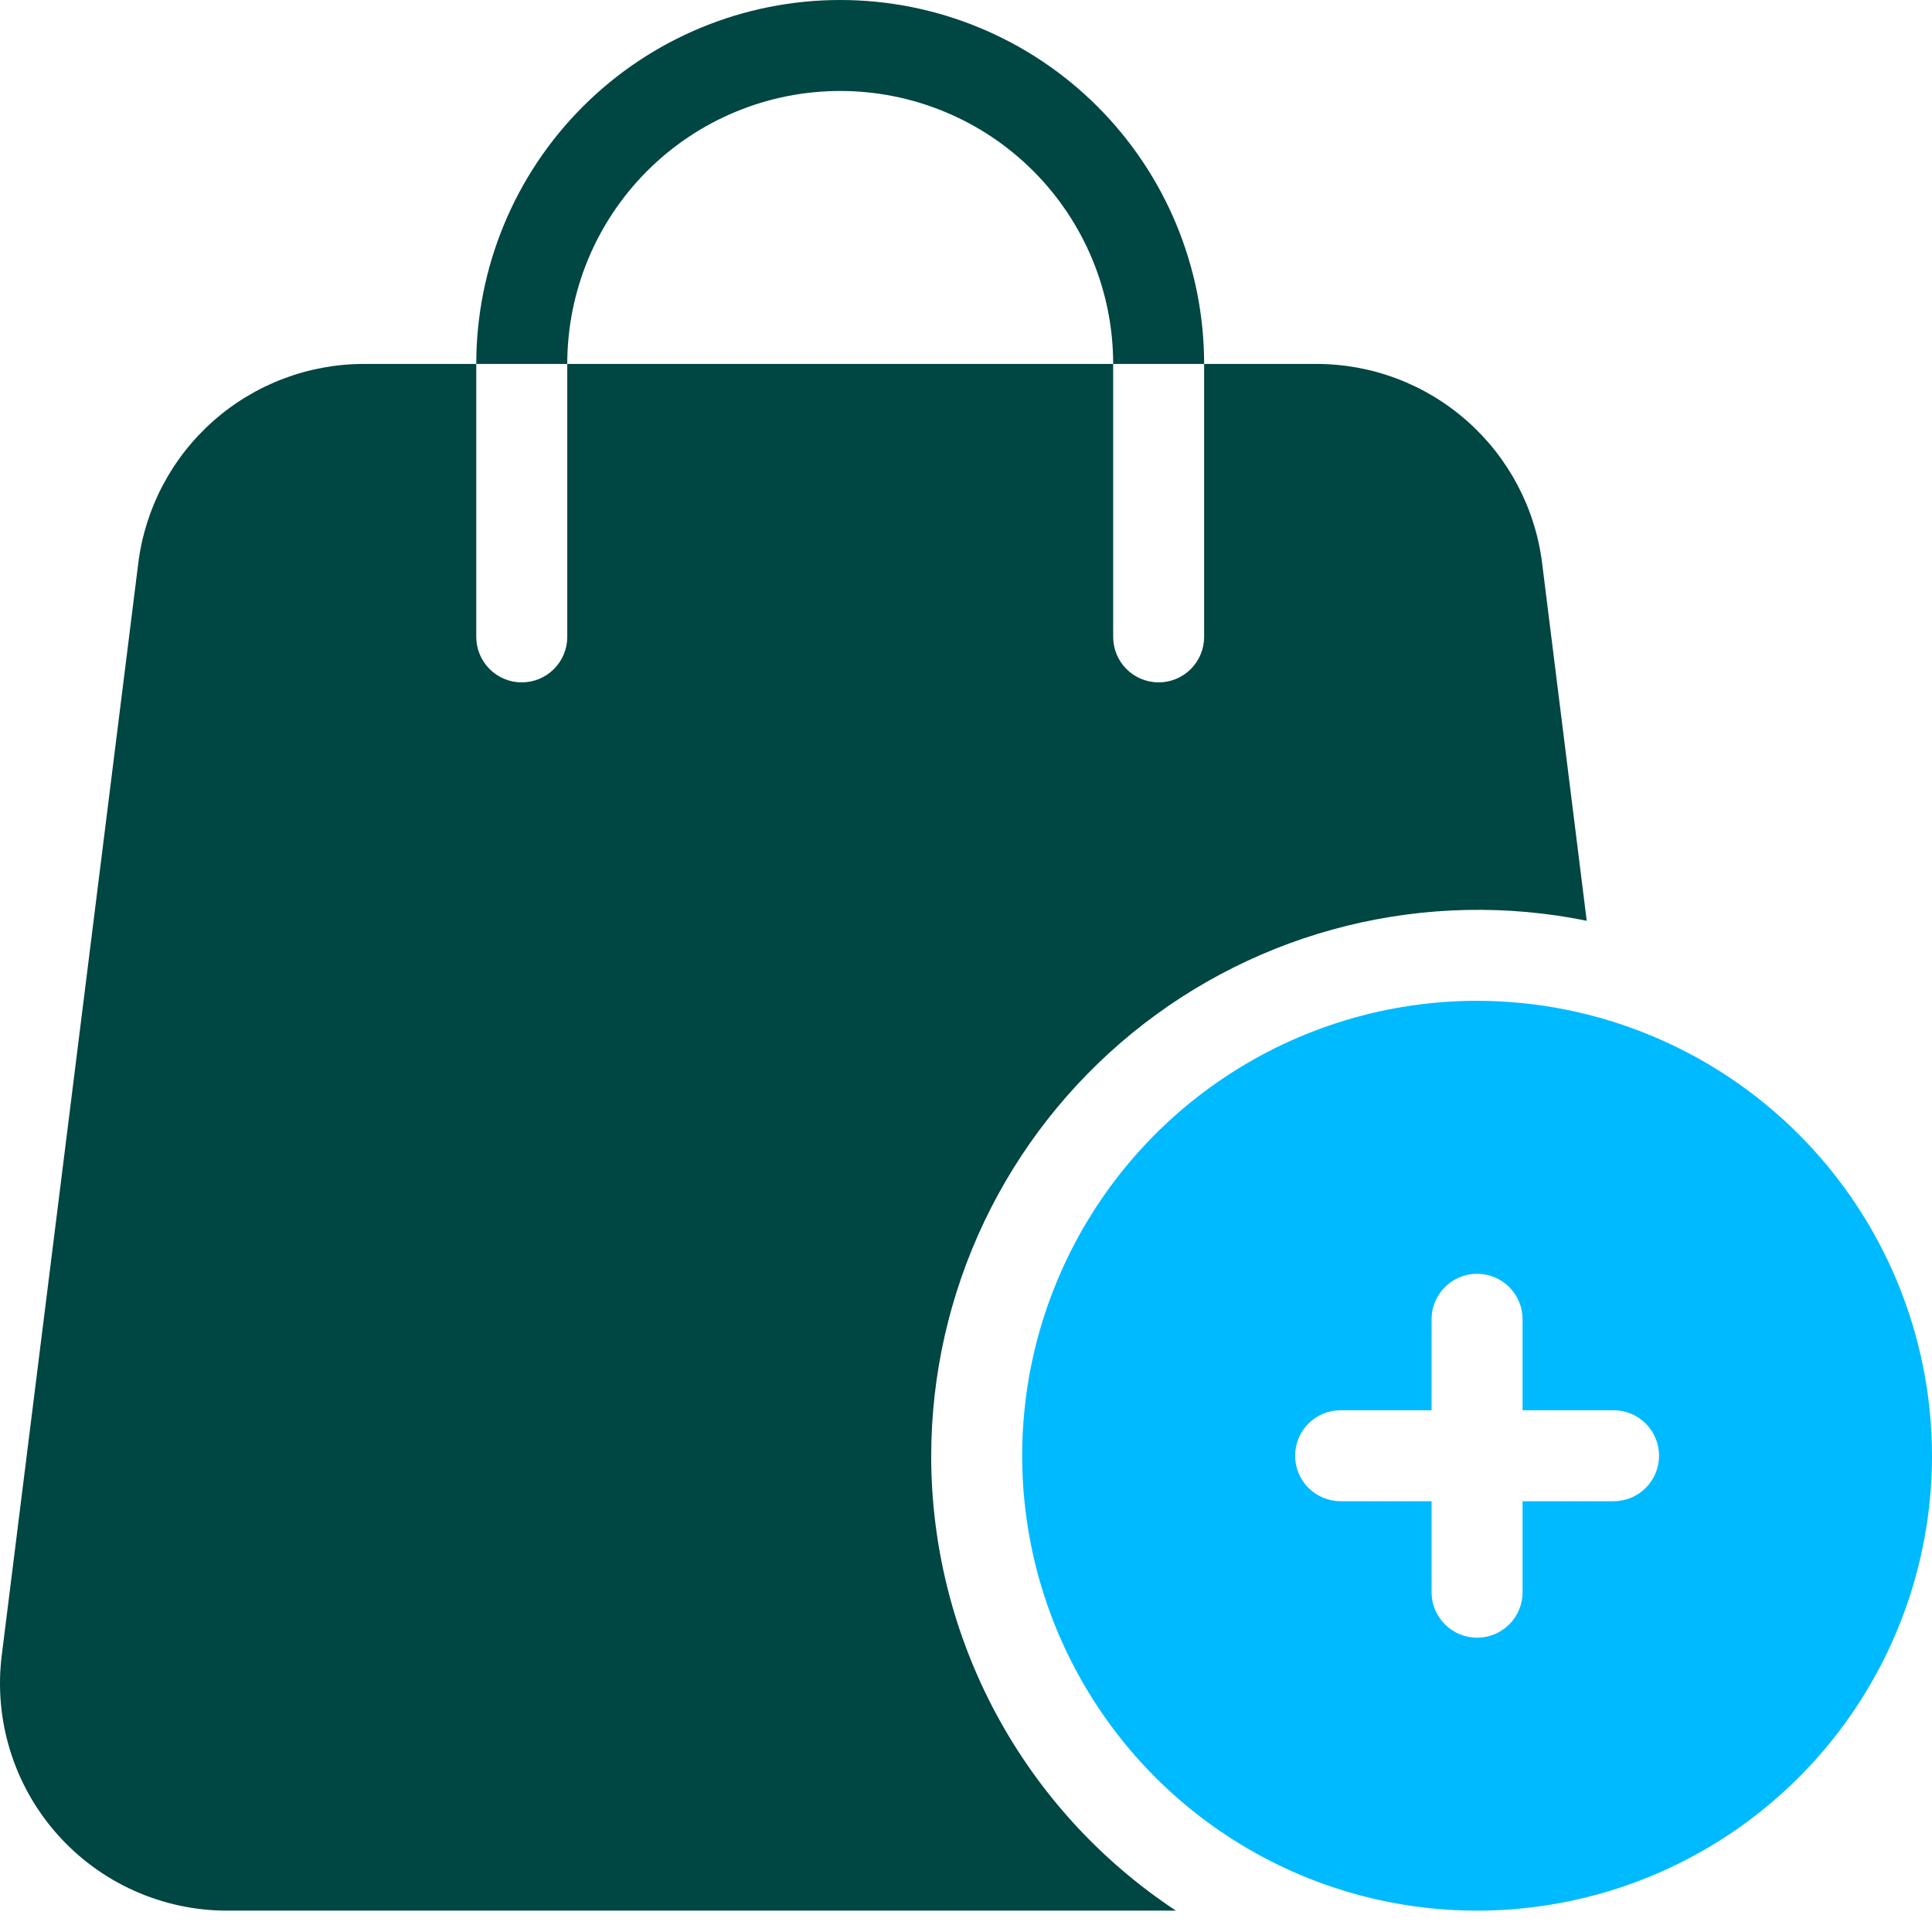 <svg width="70" height="70" viewBox="0 0 70 70" fill="none" xmlns="http://www.w3.org/2000/svg">
<g clip-path="url(#clip0_839_76)">
<path d="M33.739 52.744C33.738 56.01 34.548 59.226 36.095 62.103C37.643 64.979 39.88 67.427 42.606 69.226H8.24C7.071 69.228 5.916 68.98 4.85 68.5C3.784 68.02 2.833 67.318 2.06 66.442C1.286 65.565 0.708 64.534 0.365 63.417C0.021 62.3 -0.082 61.123 0.065 59.963L5.01 20.405C5.259 18.413 6.227 16.579 7.732 15.25C9.238 13.92 11.177 13.187 13.185 13.186H17.256V23.075C17.256 23.513 17.43 23.932 17.739 24.241C18.048 24.55 18.467 24.724 18.904 24.724C19.341 24.724 19.761 24.55 20.07 24.241C20.379 23.932 20.553 23.513 20.553 23.075V13.186H40.332V23.075C40.332 23.513 40.505 23.932 40.814 24.241C41.123 24.55 41.543 24.724 41.98 24.724C42.417 24.724 42.836 24.55 43.145 24.241C43.454 23.932 43.628 23.513 43.628 23.075V13.186H47.699C49.708 13.187 51.647 13.92 53.152 15.25C54.657 16.579 55.626 18.413 55.874 20.405L57.49 33.361C54.615 32.777 51.647 32.84 48.8 33.543C45.952 34.246 43.296 35.573 41.024 37.428C38.752 39.282 36.919 41.618 35.659 44.267C34.4 46.915 33.743 49.811 33.739 52.744ZM43.628 13.186H40.332C40.332 10.563 39.29 8.048 37.435 6.193C35.58 4.338 33.065 3.296 30.442 3.296C27.819 3.296 25.304 4.338 23.449 6.193C21.595 8.048 20.553 10.563 20.553 13.186H17.256C17.256 9.689 18.645 6.335 21.118 3.862C23.591 1.389 26.945 0 30.442 0C33.939 0 37.293 1.389 39.766 3.862C42.239 6.335 43.628 9.689 43.628 13.186Z" fill="#004643"/>
<path d="M53.518 36.261C50.258 36.261 47.071 37.228 44.361 39.039C41.65 40.85 39.537 43.425 38.29 46.436C37.042 49.448 36.716 52.762 37.352 55.959C37.988 59.157 39.558 62.094 41.863 64.399C44.168 66.704 47.105 68.274 50.302 68.91C53.499 69.546 56.813 69.219 59.825 67.972C62.837 66.724 65.411 64.612 67.222 61.901C69.033 59.191 70 56.004 70 52.744C69.995 48.374 68.257 44.184 65.167 41.094C62.077 38.004 57.888 36.266 53.518 36.261ZM58.462 54.392H55.166V57.689C55.166 58.126 54.992 58.545 54.683 58.854C54.374 59.163 53.955 59.337 53.518 59.337C53.081 59.337 52.661 59.163 52.352 58.854C52.043 58.545 51.869 58.126 51.869 57.689V54.392H48.573C48.136 54.392 47.717 54.218 47.407 53.909C47.098 53.6 46.925 53.181 46.925 52.744C46.925 52.307 47.098 51.888 47.407 51.578C47.717 51.269 48.136 51.096 48.573 51.096H51.869V47.799C51.869 47.362 52.043 46.943 52.352 46.634C52.661 46.325 53.081 46.151 53.518 46.151C53.955 46.151 54.374 46.325 54.683 46.634C54.992 46.943 55.166 47.362 55.166 47.799V51.096H58.462C58.9 51.096 59.319 51.269 59.628 51.578C59.937 51.888 60.111 52.307 60.111 52.744C60.111 53.181 59.937 53.6 59.628 53.909C59.319 54.218 58.9 54.392 58.462 54.392Z" fill="#00BAFF"/>
</g>
<defs>
<clipPath id="clip0_839_76">
<rect width="70" height="70" fill="white"/>
</clipPath>
</defs>
</svg>
